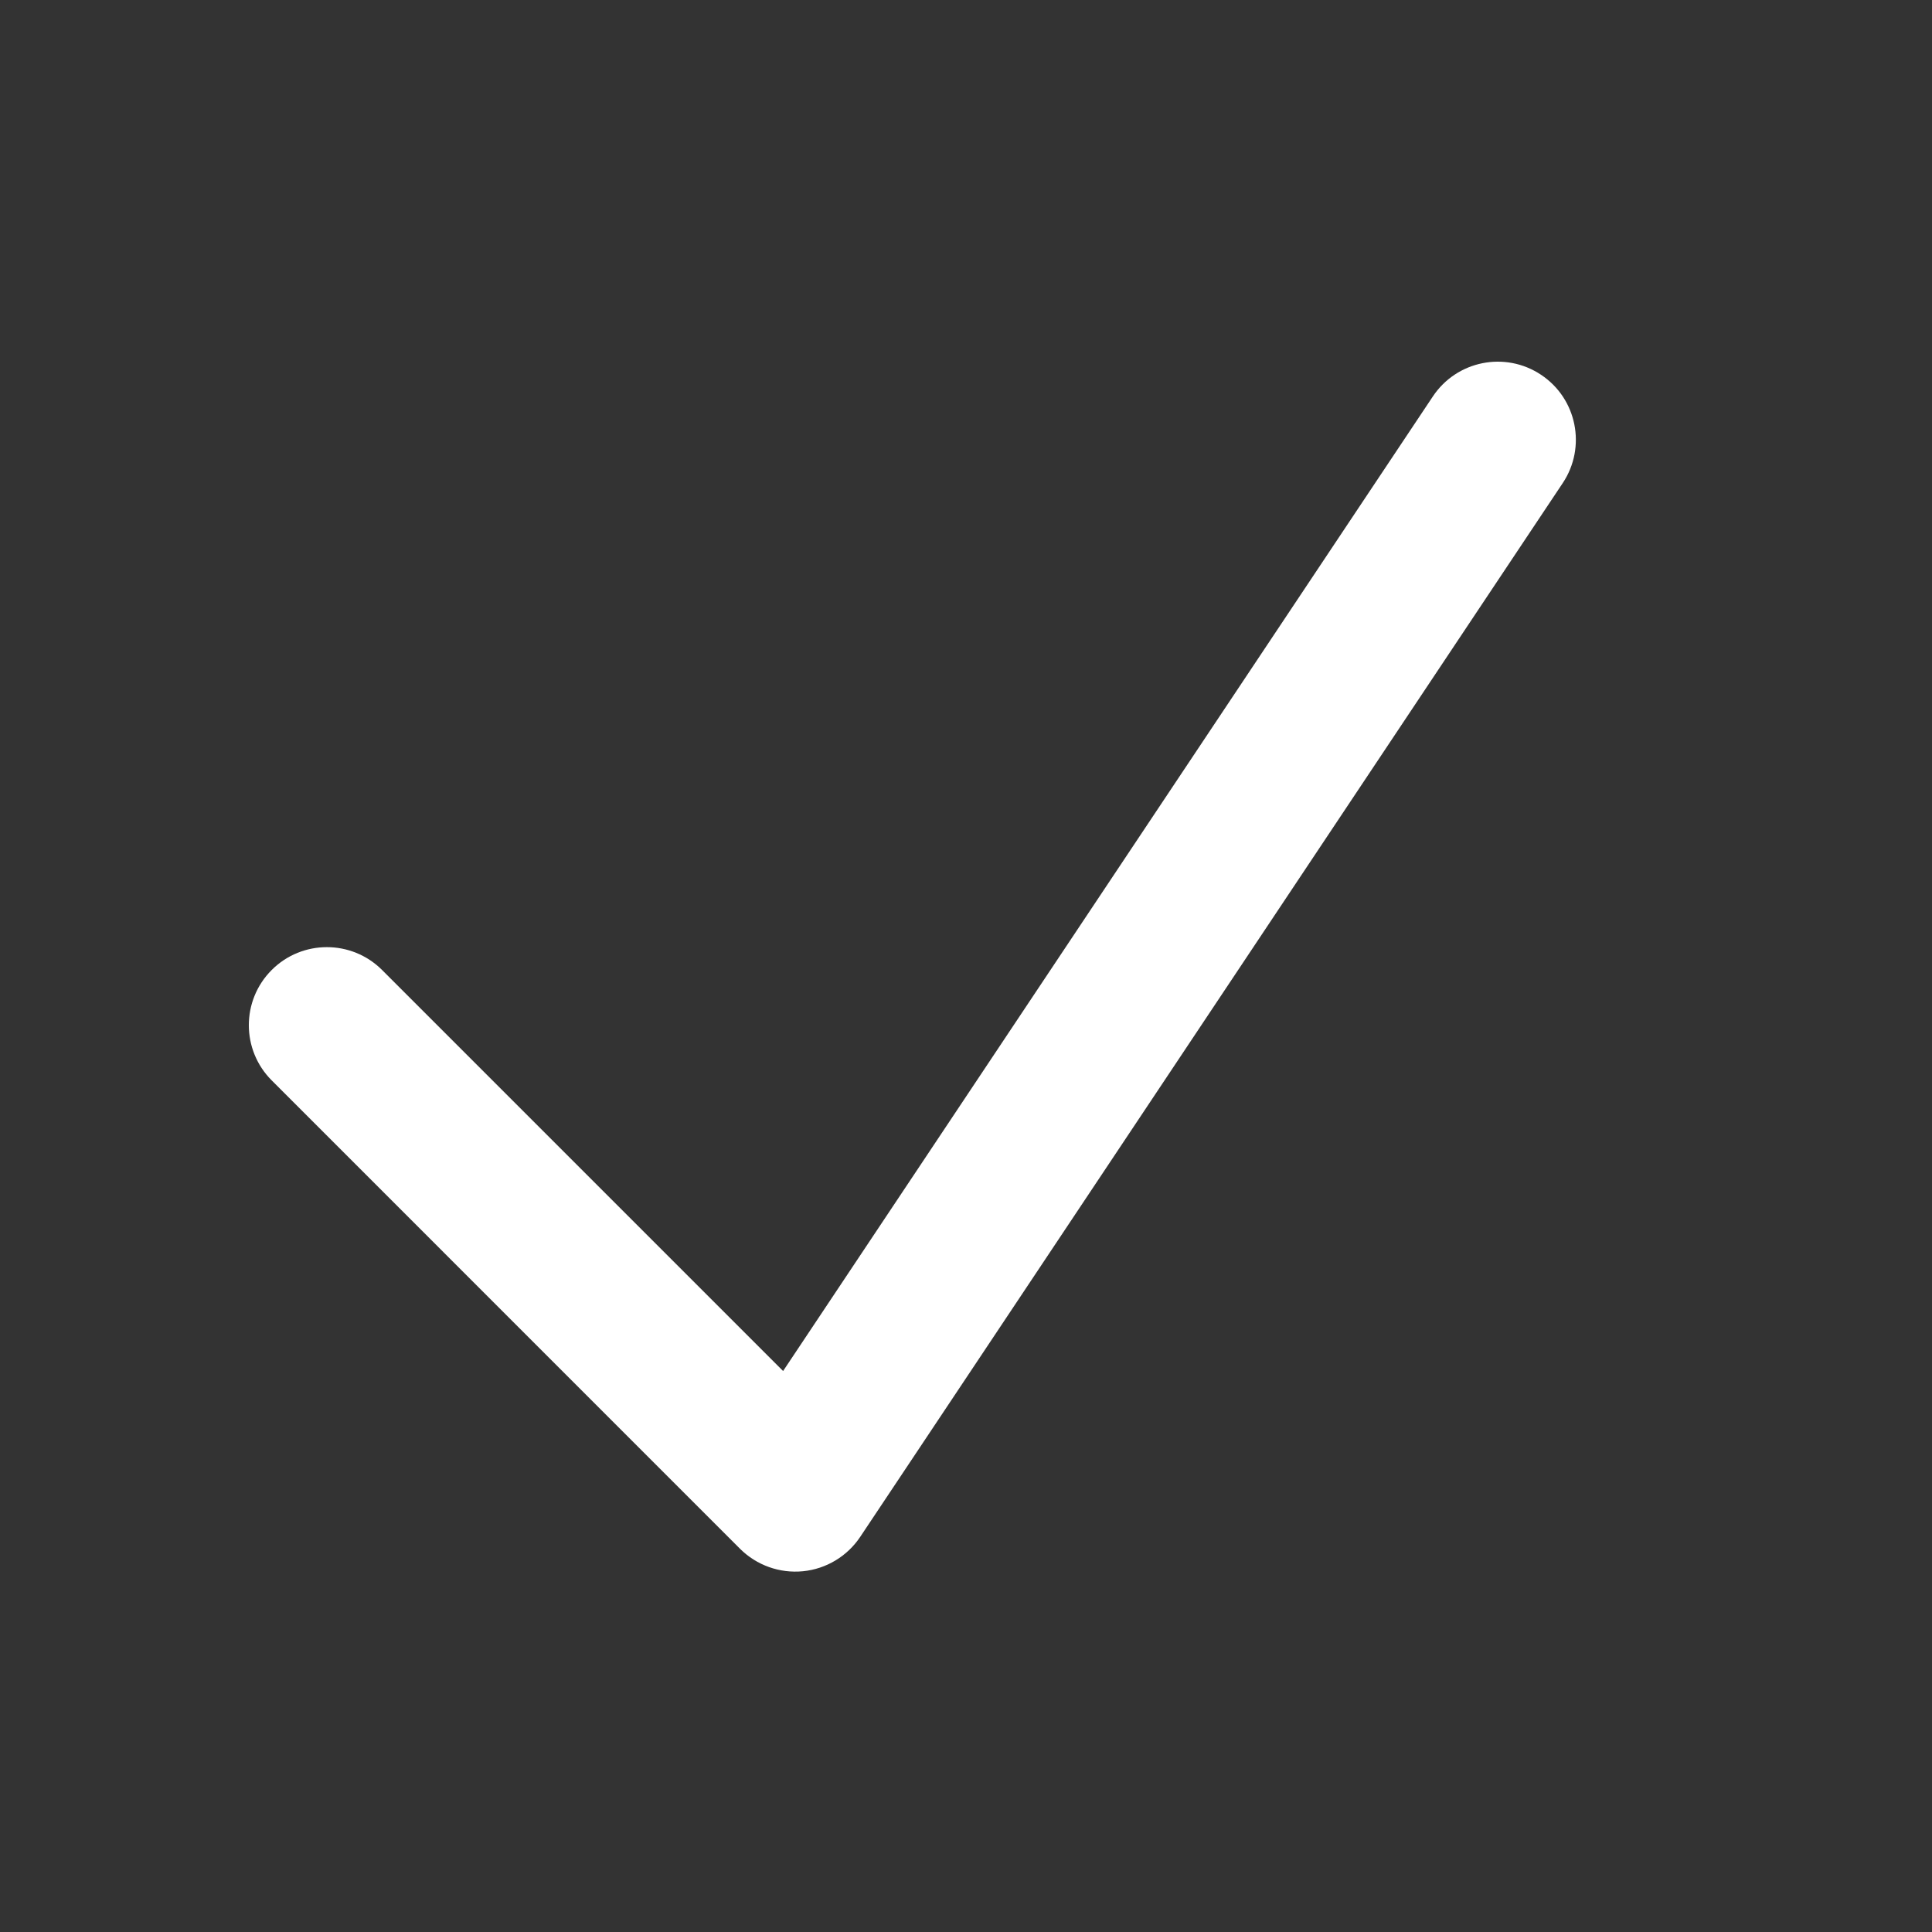 <svg width="33" height="33" viewBox="0 0 33 33" fill="none" xmlns="http://www.w3.org/2000/svg">
<rect x="0" y="0" width="33" height="33" fill="#333333" stroke="none"/>
<path fill-rule="evenodd" clip-rule="evenodd" d="M26.323 6.402C26.936 6.81 27.101 7.638 26.693 8.251L14.693 26.251C14.471 26.583 14.112 26.799 13.715 26.838C13.317 26.877 12.923 26.736 12.64 26.454L4.641 18.454C4.12 17.933 4.12 17.089 4.641 16.568C5.161 16.048 6.005 16.048 6.526 16.568L13.376 23.418L24.474 6.772C24.882 6.159 25.71 5.993 26.323 6.402Z" fill="white"/>
</svg>
